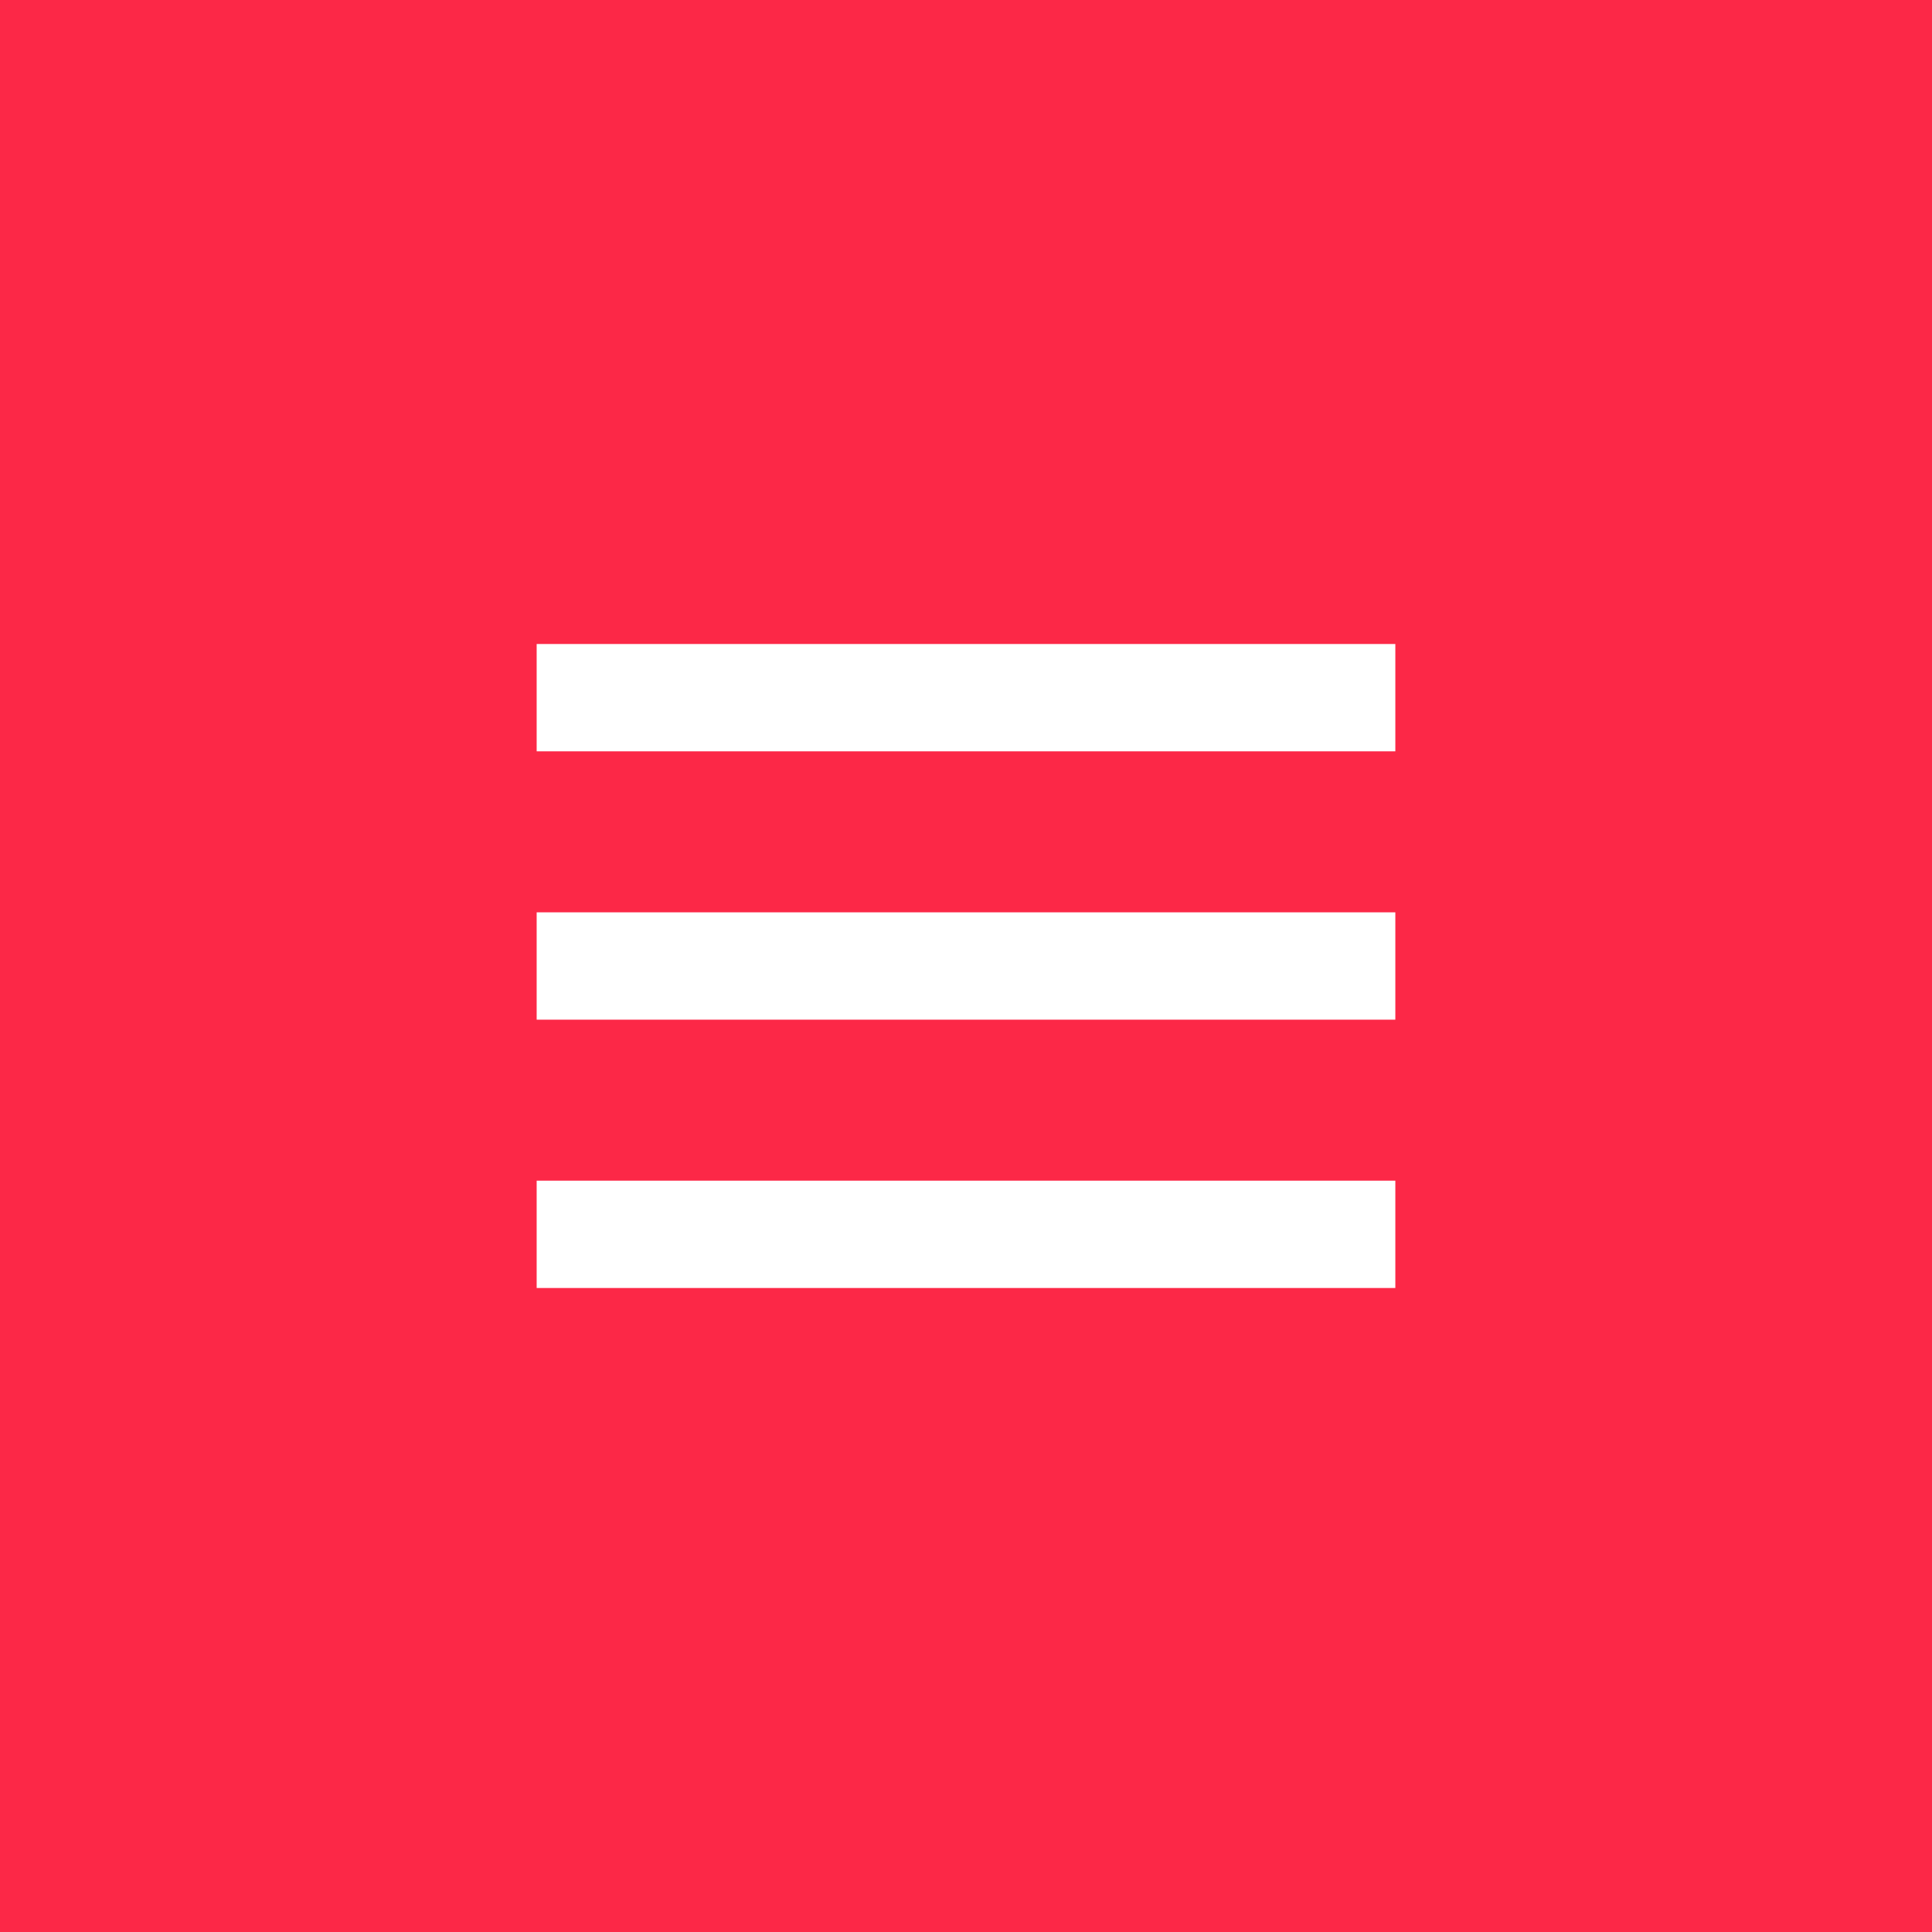 <?xml version="1.0" encoding="UTF-8"?> <svg xmlns="http://www.w3.org/2000/svg" width="36" height="36" viewBox="0 0 36 36" fill="none"><rect width="36" height="36" fill="#FC2847"></rect><path d="M10 13L26 13M10 18L26 18M10 23L26 23" stroke="white" stroke-width="2"></path></svg> 